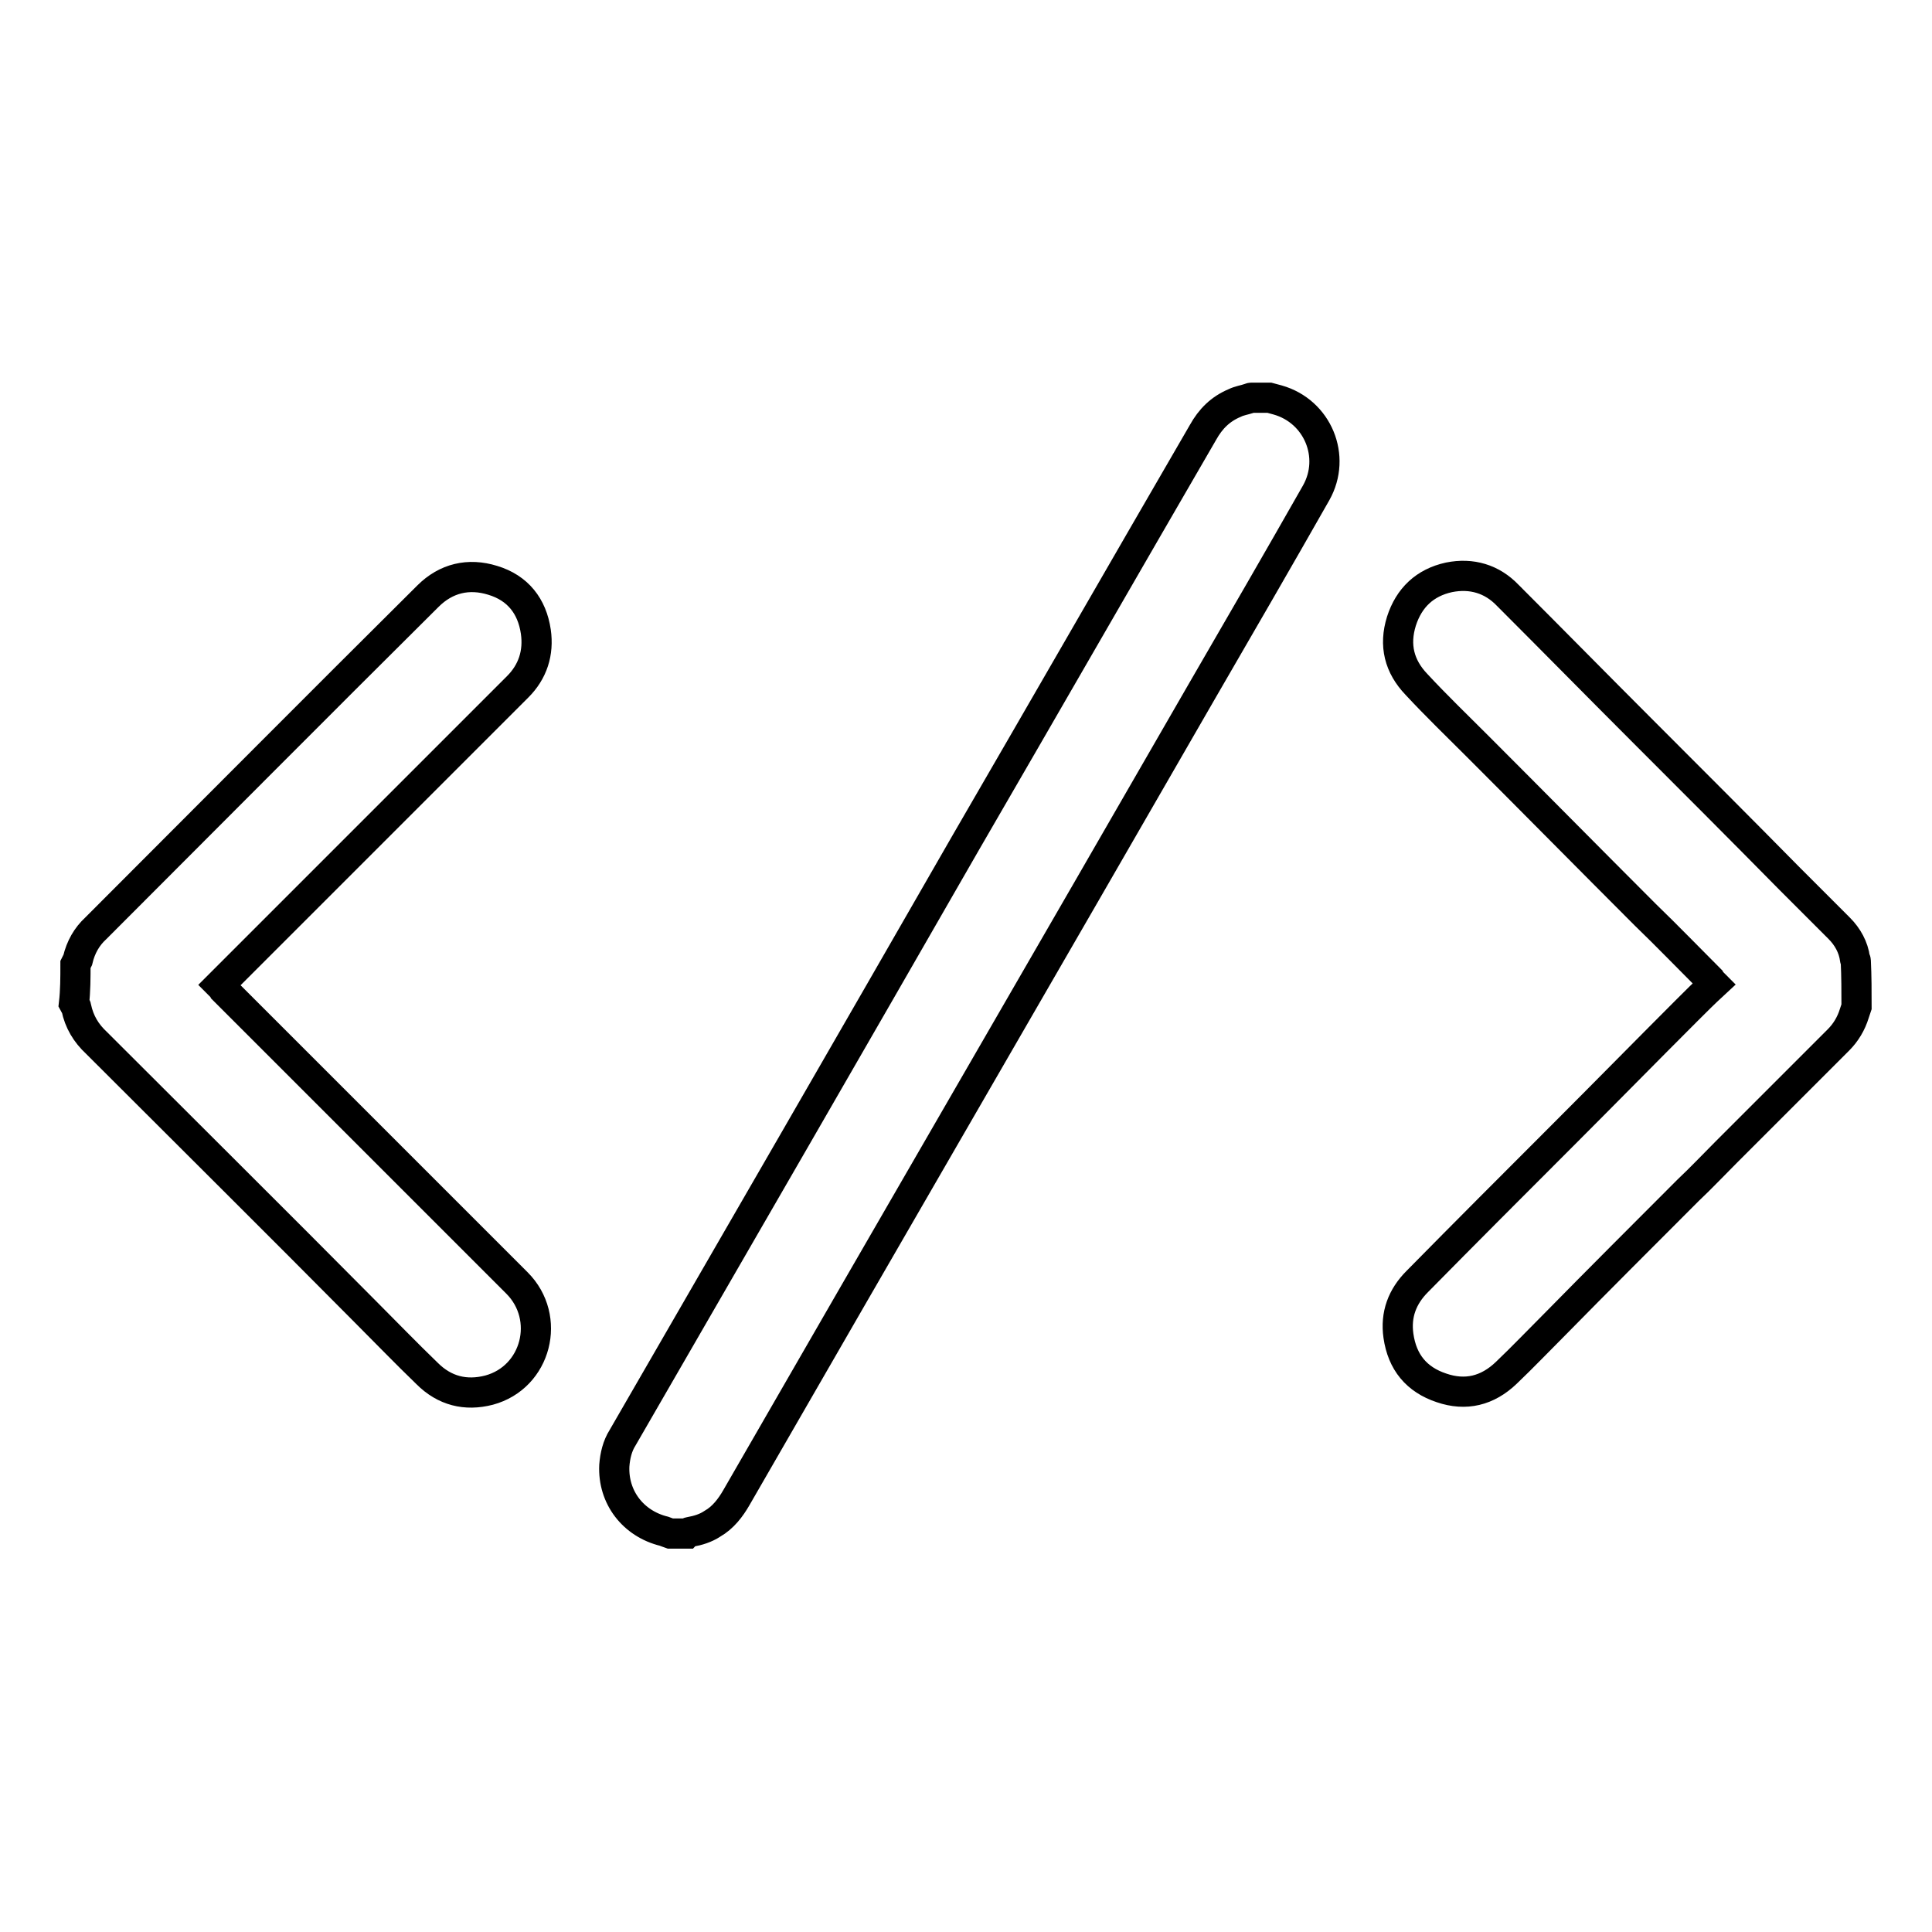 <?xml version="1.0" encoding="utf-8"?>
<!-- Svg Vector Icons : http://www.onlinewebfonts.com/icon -->
<!DOCTYPE svg PUBLIC "-//W3C//DTD SVG 1.1//EN" "http://www.w3.org/Graphics/SVG/1.1/DTD/svg11.dtd">
<svg version="1.1" xmlns="http://www.w3.org/2000/svg" xmlns:xlink="http://www.w3.org/1999/xlink" x="0px" y="0px" viewBox="0 0 256 256" enable-background="new 0 0 256 256" xml:space="preserve">
<g> <path stroke-width="4" fill-opacity="0" stroke="#000000"  d="M168.2,52.7c0.4,0.1,0.7,0.2,1.1,0.3c5.3,1.5,7.8,7.5,5.1,12.3c-5,8.8-10.1,17.6-15.2,26.4 c-20.5,35.6-41.1,71.1-61.6,106.7c-0.8,1.4-1.8,2.7-3.2,3.5c-0.9,0.6-1.9,0.9-3,1.1c-0.1,0-0.3,0.1-0.4,0.2c-0.7,0-1.5,0-2.2,0 c-0.3-0.1-0.5-0.2-0.8-0.3c-4.1-1-6.8-4.5-6.6-8.7c0.1-1.3,0.4-2.6,1.1-3.7c15.2-26.3,30.4-52.6,45.5-78.9 c10.5-18.1,20.9-36.2,31.4-54.3c1-1.8,2.3-3.1,4.2-3.9c0.6-0.3,1.3-0.4,1.9-0.6c0.1,0,0.2-0.1,0.3-0.1 C166.7,52.7,167.4,52.7,168.2,52.7z M10,127.8c0.1-0.2,0.2-0.4,0.3-0.6c0.4-1.7,1.2-3.1,2.4-4.2c14.7-14.7,29.3-29.4,44-44 c2.4-2.4,5.4-3.1,8.6-2.1c3.3,1,5.2,3.4,5.7,6.8c0.4,2.8-0.4,5.3-2.4,7.3c-10.2,10.2-20.4,20.4-30.6,30.6c-2.8,2.8-5.7,5.7-8.5,8.5 c-0.1,0.1-0.3,0.3-0.4,0.4c0.2,0.2,0.4,0.4,0.5,0.6c13,13,26,26,38.9,38.9c4.6,4.6,2.6,12.5-3.7,14.2c-3.1,0.8-5.9,0.1-8.2-2.2 c-2.8-2.7-5.5-5.5-8.2-8.2c-11.8-11.9-23.7-23.7-35.6-35.6c-1.4-1.3-2.3-2.8-2.7-4.7c0-0.2-0.2-0.3-0.3-0.5 C10,131.3,10,129.5,10,127.8z M246,133.4c-0.1,0.3-0.2,0.6-0.3,0.9c-0.4,1.3-1.1,2.5-2.1,3.5c-5,5-9.9,9.9-14.9,14.9 c-1.7,1.7-3.3,3.4-5,5c-5.9,5.9-11.8,11.8-17.6,17.7c-2.2,2.2-4.3,4.4-6.5,6.5c-2.5,2.4-5.4,3.1-8.6,2c-3.3-1.1-5.2-3.4-5.7-6.9 c-0.4-2.8,0.5-5.2,2.5-7.2c6.4-6.5,12.8-12.9,19.2-19.3c5.5-5.5,11-11.1,16.5-16.6c1.2-1.2,2.3-2.3,3.6-3.5 c-0.2-0.2-0.4-0.4-0.5-0.6c-2.9-2.9-5.7-5.8-8.6-8.6c-7.4-7.4-14.8-14.9-22.2-22.3c-2.7-2.7-5.5-5.4-8.1-8.2c-2.3-2.4-3-5.2-2-8.4 c1-3.1,3.1-5.1,6.3-5.8c3-0.6,5.7,0.2,7.8,2.4c5.9,5.9,11.8,11.9,17.7,17.8c6.6,6.6,13.2,13.2,19.7,19.8c2.2,2.2,4.3,4.3,6.5,6.5 c1.1,1.1,1.9,2.5,2.1,4.1c0,0.1,0.1,0.1,0.1,0.2C246,129.4,246,131.4,246,133.4z"/></g>
</svg>